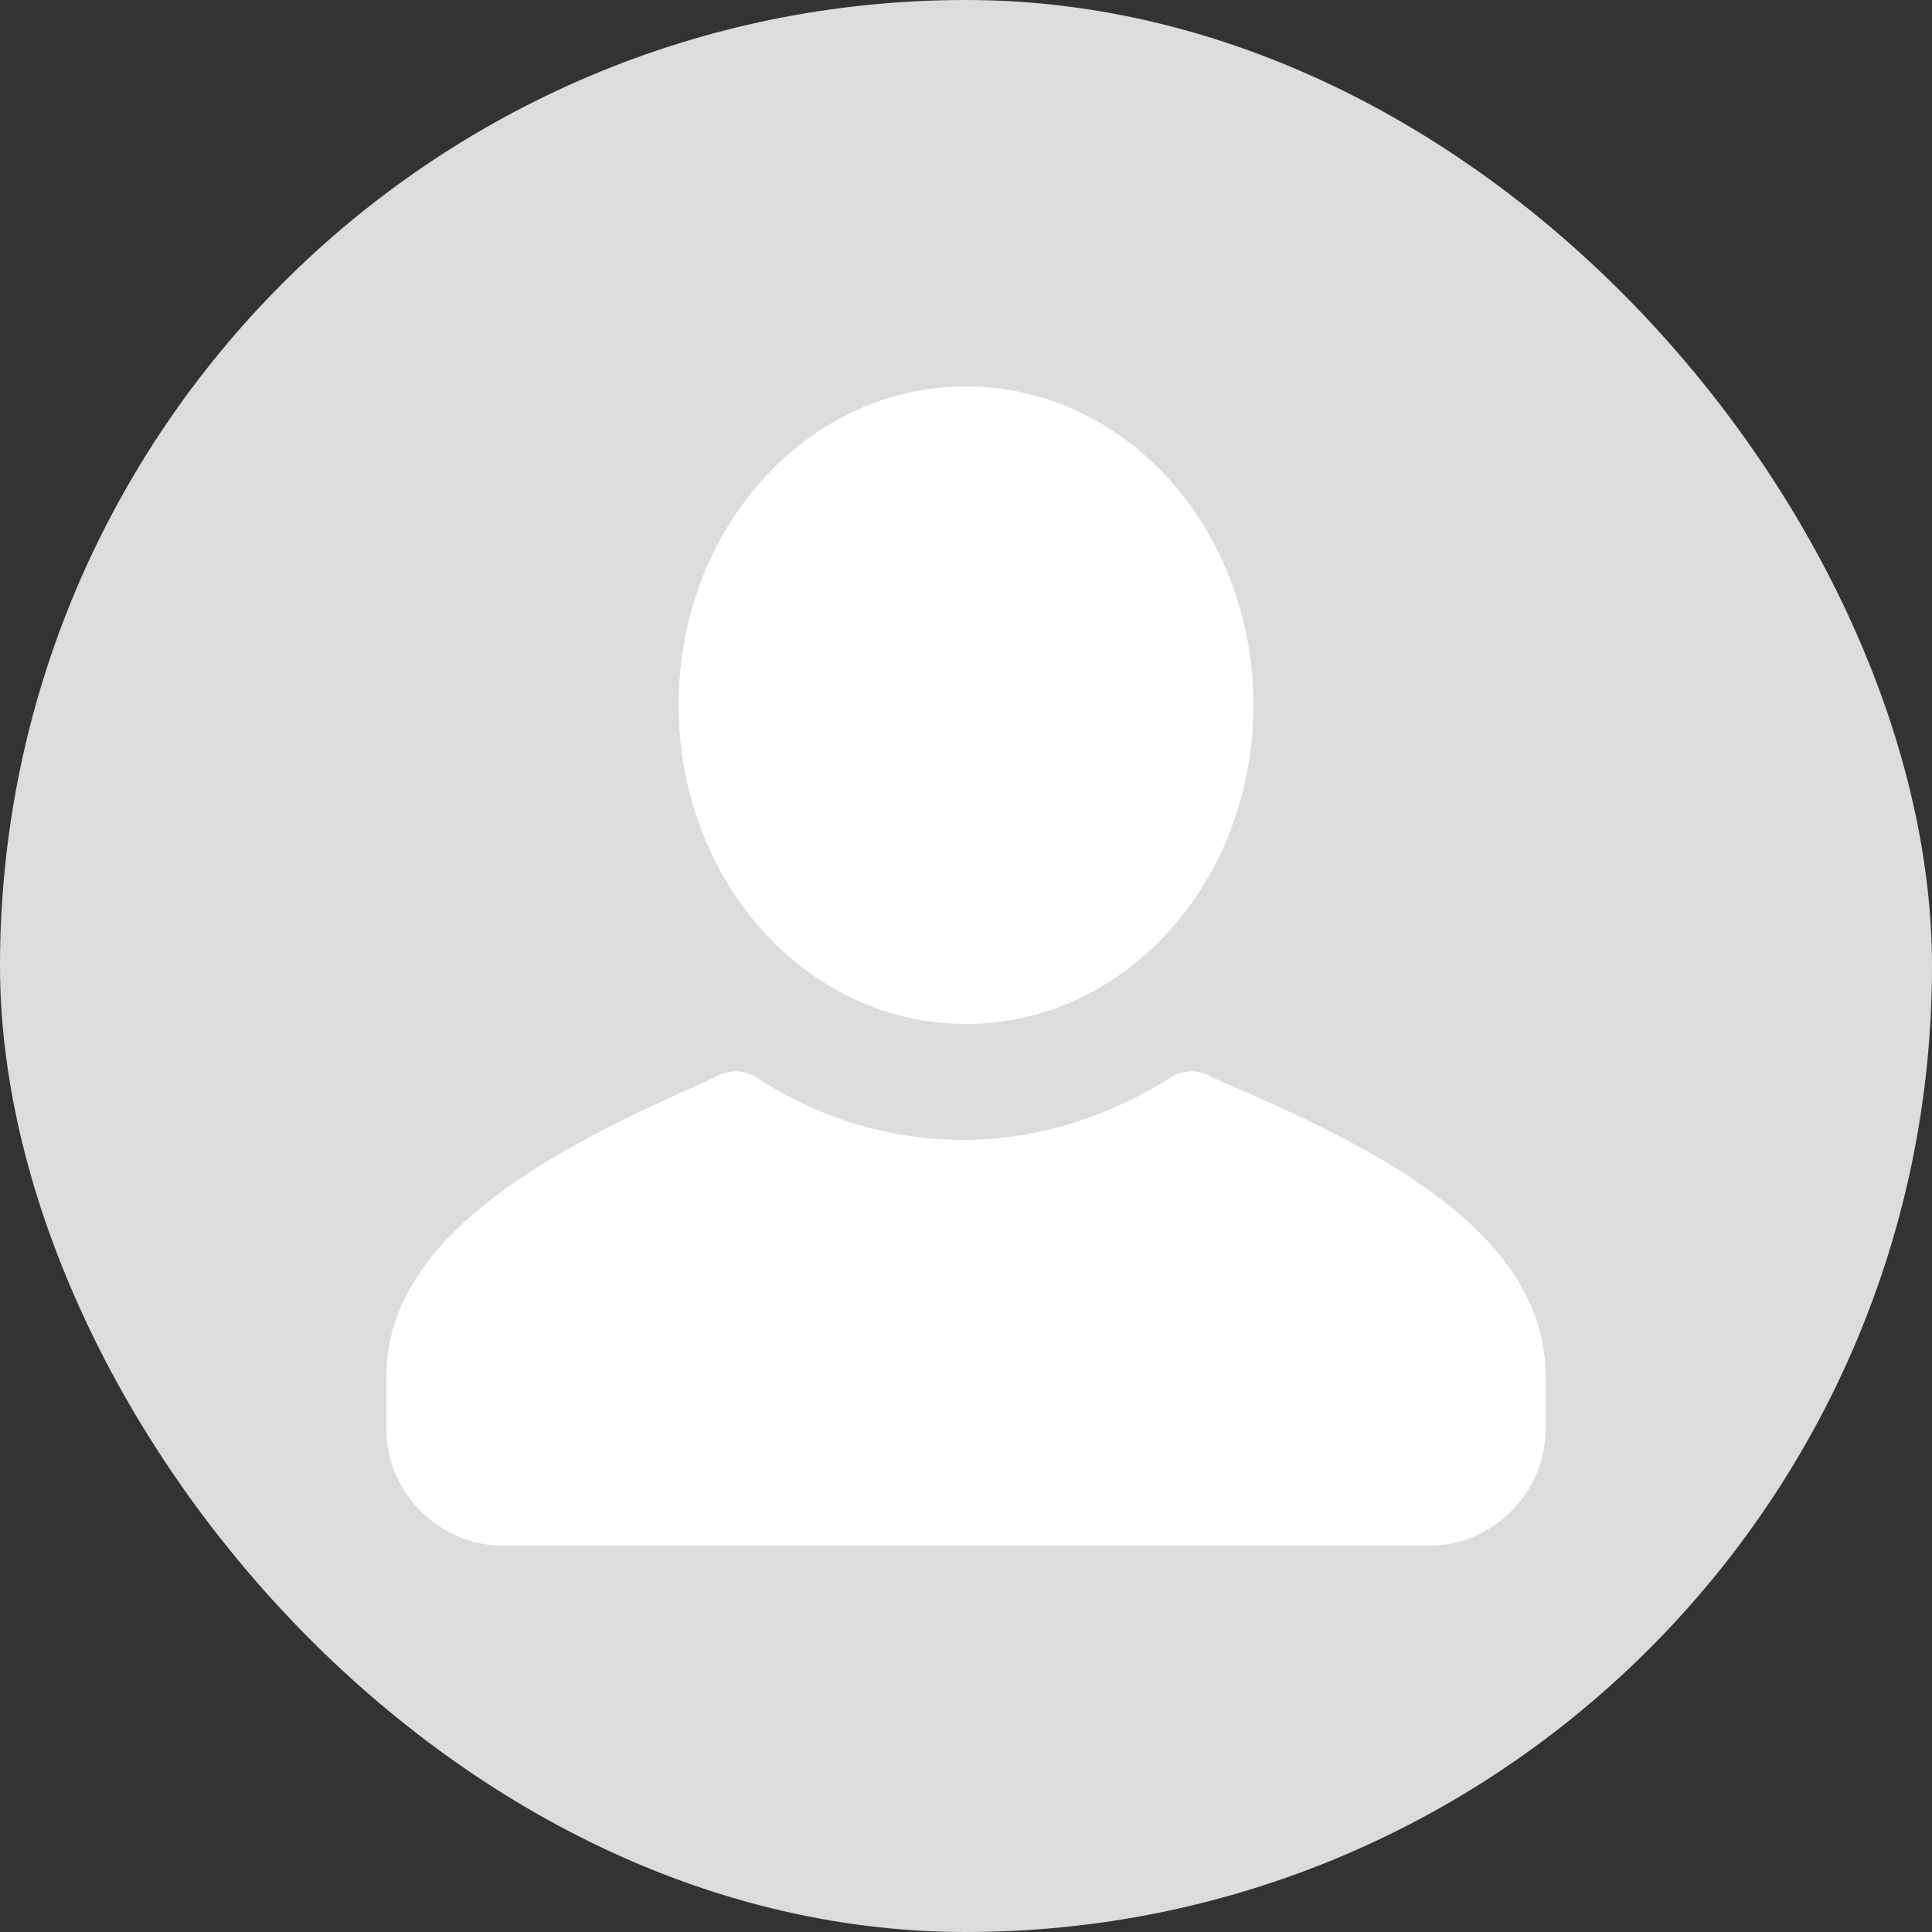 <svg width="130" height="130" viewBox="0 0 130 130" fill="none" xmlns="http://www.w3.org/2000/svg" xmlns:xlink="http://www.w3.org/1999/xlink">
	<rect x="0" y="0" width="130" height="130" fill="#333333" stroke="none"/>
	<desc>
			Created with Pixso.
	</desc>
	<defs/>
	<rect id="Action Icons / U / user" rx="-0.5" width="129" height="129" transform="translate(0.5 0.5)" fill="#FFFFFF" fill-opacity="0"/>
	<rect id="Icon Background" rx="65" width="130" height="130" fill="#DDDCDD" fill-opacity="1"/>
	<mask id="mask2_20" mask-type="alpha" maskUnits="userSpaceOnUse" x="0" y="0" width="130" height="130">
		<rect id="Icon Background" rx="65" width="130" height="130" fill="#65CAE4" fill-opacity="1"/>
	</mask>
	<g mask="url(#mask2_20)">
		<path id="Shape" d="M84.338 47.45C84.338 35.587 75.725 26 65 26C54.275 26 45.663 35.587 45.663 47.45C45.663 59.312 54.275 68.9 65 68.9C75.725 68.9 84.338 59.312 84.338 47.45ZM104 92.625L104 96.2C104 100.425 100.425 104 96.2 104L33.8 104C29.575 104 26 100.425 26 96.2L26 92.625C26 83.2 37.05 77.35 47.45 72.8L48.425 72.312C49.237 71.987 50.05 71.987 50.862 72.475C55.087 75.237 59.8 76.7 64.838 76.7C69.875 76.7 74.75 75.075 78.812 72.475C79.625 71.987 80.438 71.987 81.25 72.312L82.225 72.8C92.95 77.35 104 83.037 104 92.625Z" clip-rule="evenodd" fill="#FFFFFF" fill-opacity="1" fill-rule="evenodd"/>
	</g>
</svg>
